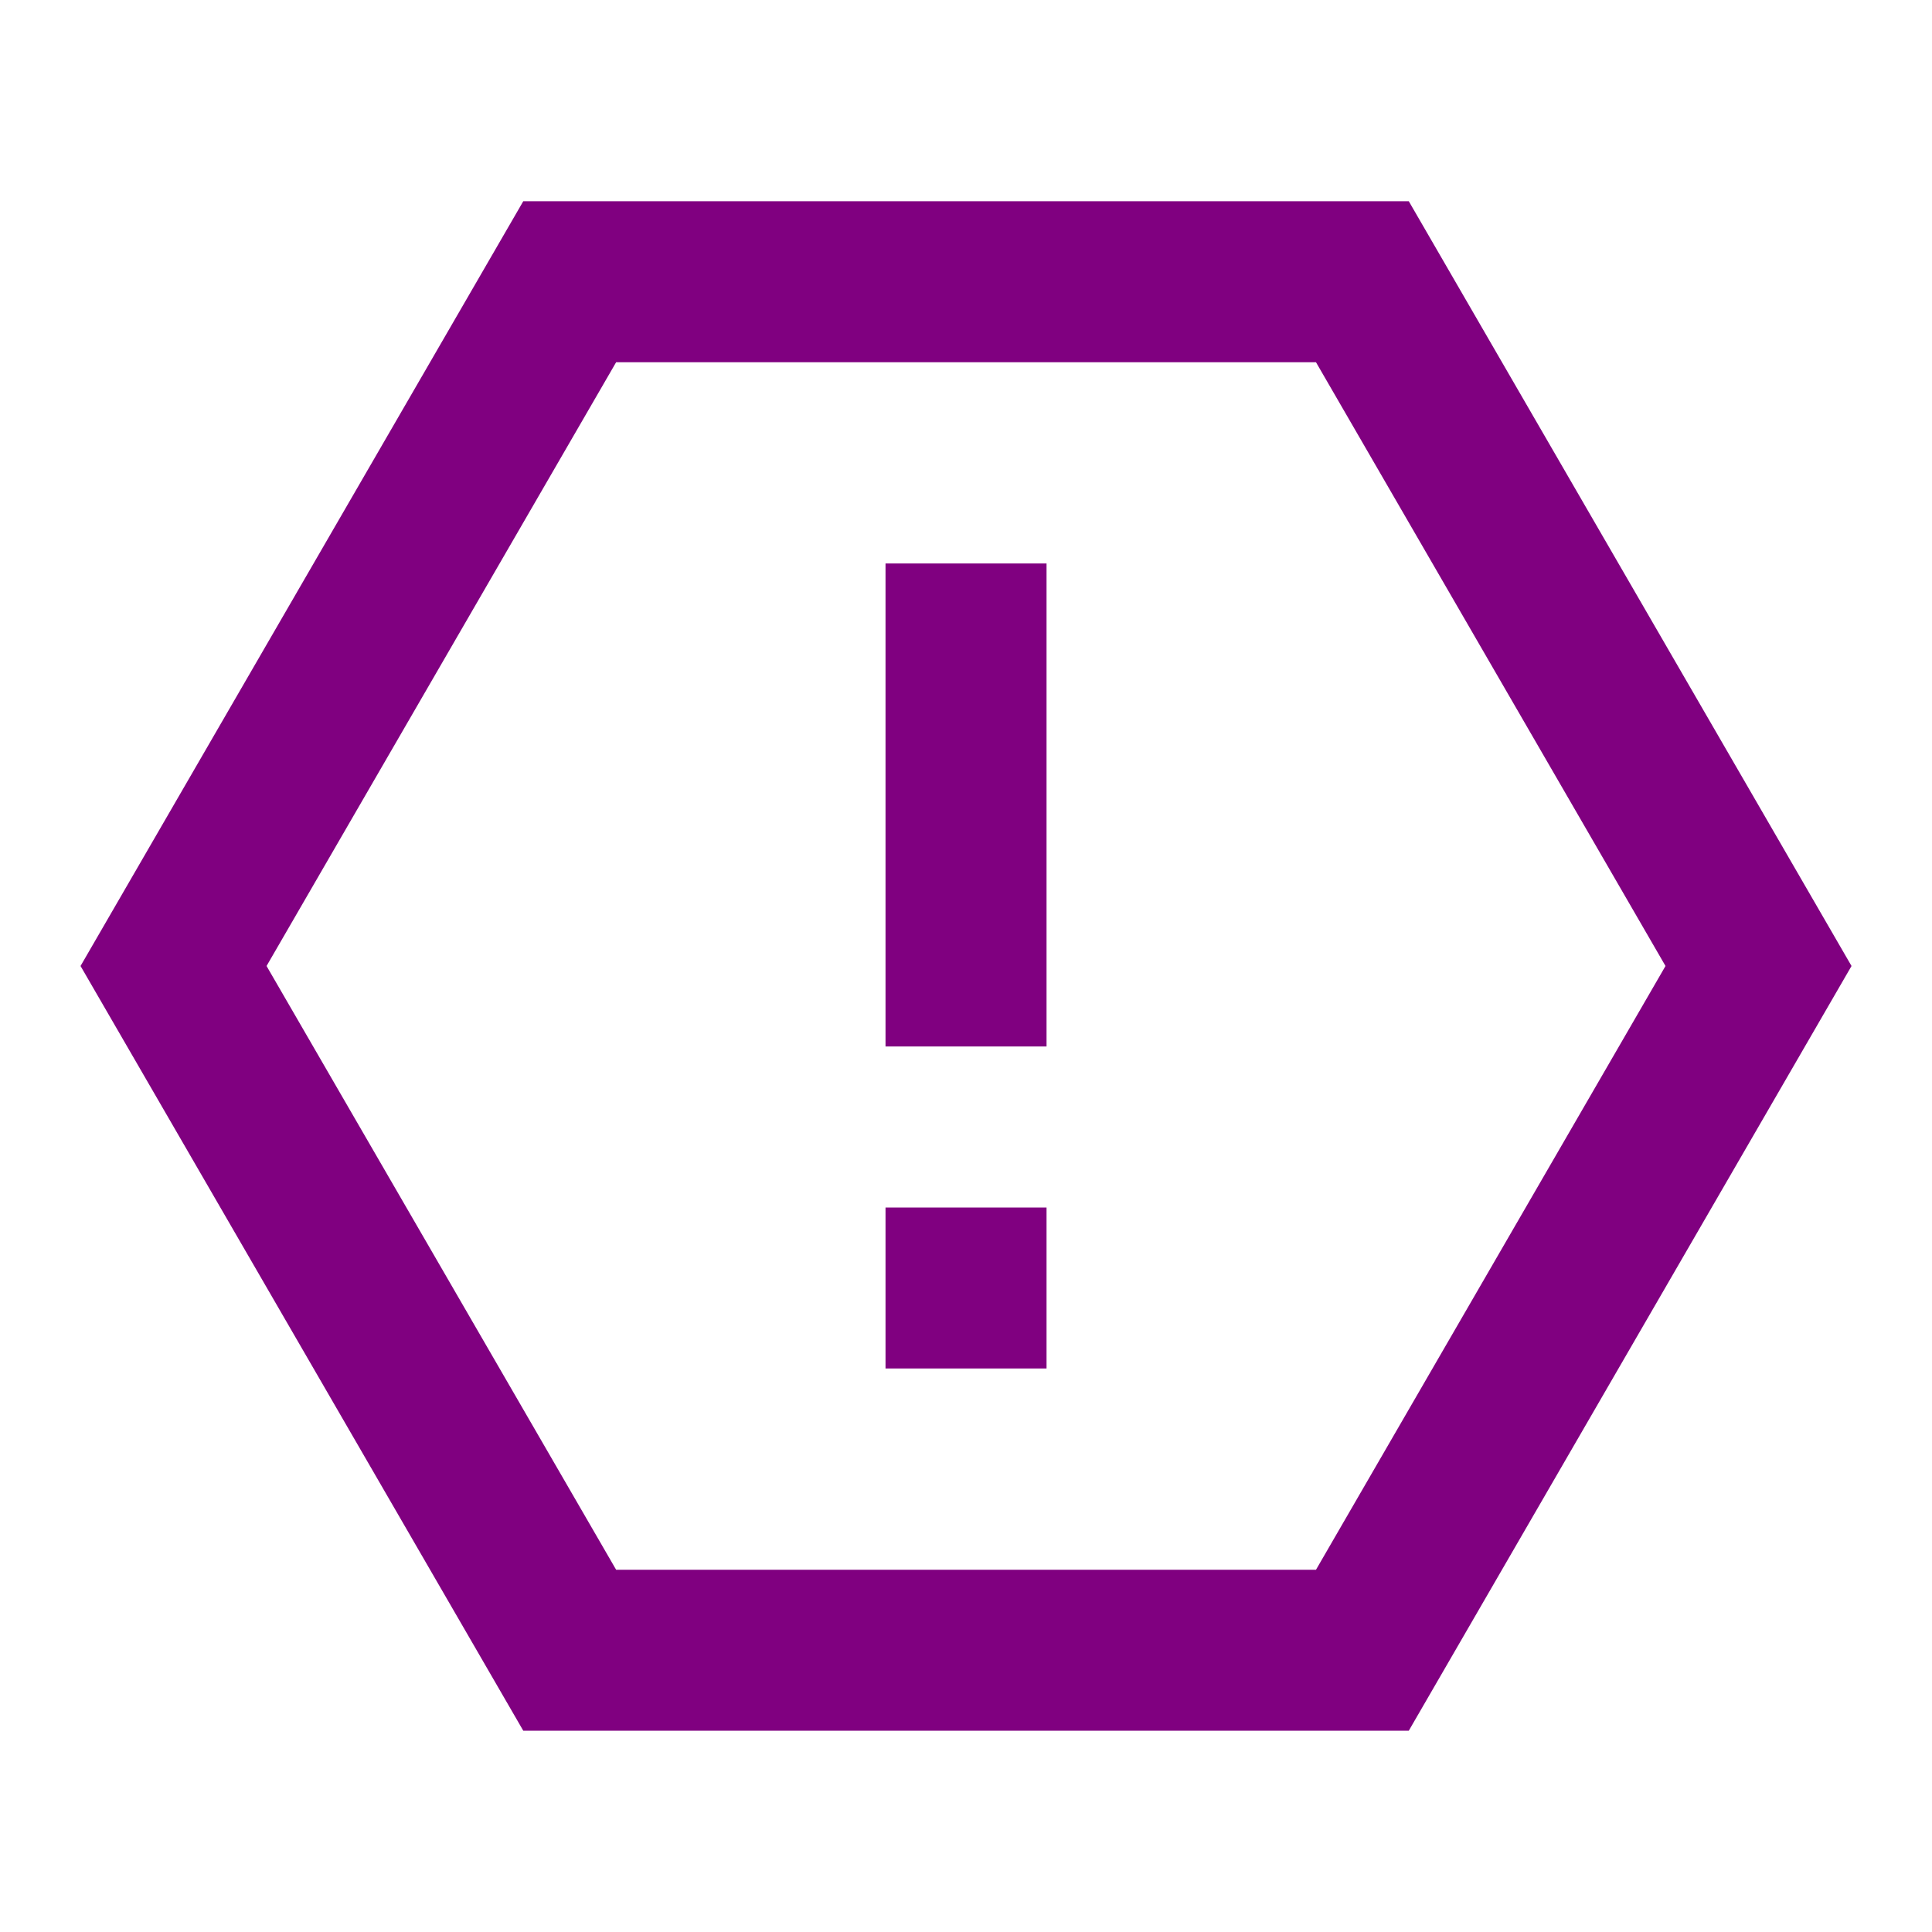 <svg width="32" height="32" viewBox="0 0 32 32" fill="none" xmlns="http://www.w3.org/2000/svg">
<g clip-path="url(#clip0_8062_113897)">
<path d="M23.334 3.333L30.667 16L23.334 28.666H8.667L1.334 16L8.667 3.333H23.334ZM21.797 6H10.205L4.415 16L10.205 26H21.797L27.586 16L21.797 6ZM14.667 20H17.334V22.666H14.667V20ZM14.667 9.333H17.334V17.333H14.667V9.333Z" fill="#800080"/>
</g>
<defs>
<clipPath id="clip0_8062_113897">
<rect width="32" height="32" fill="white"/>
</clipPath>
</defs>
</svg>
